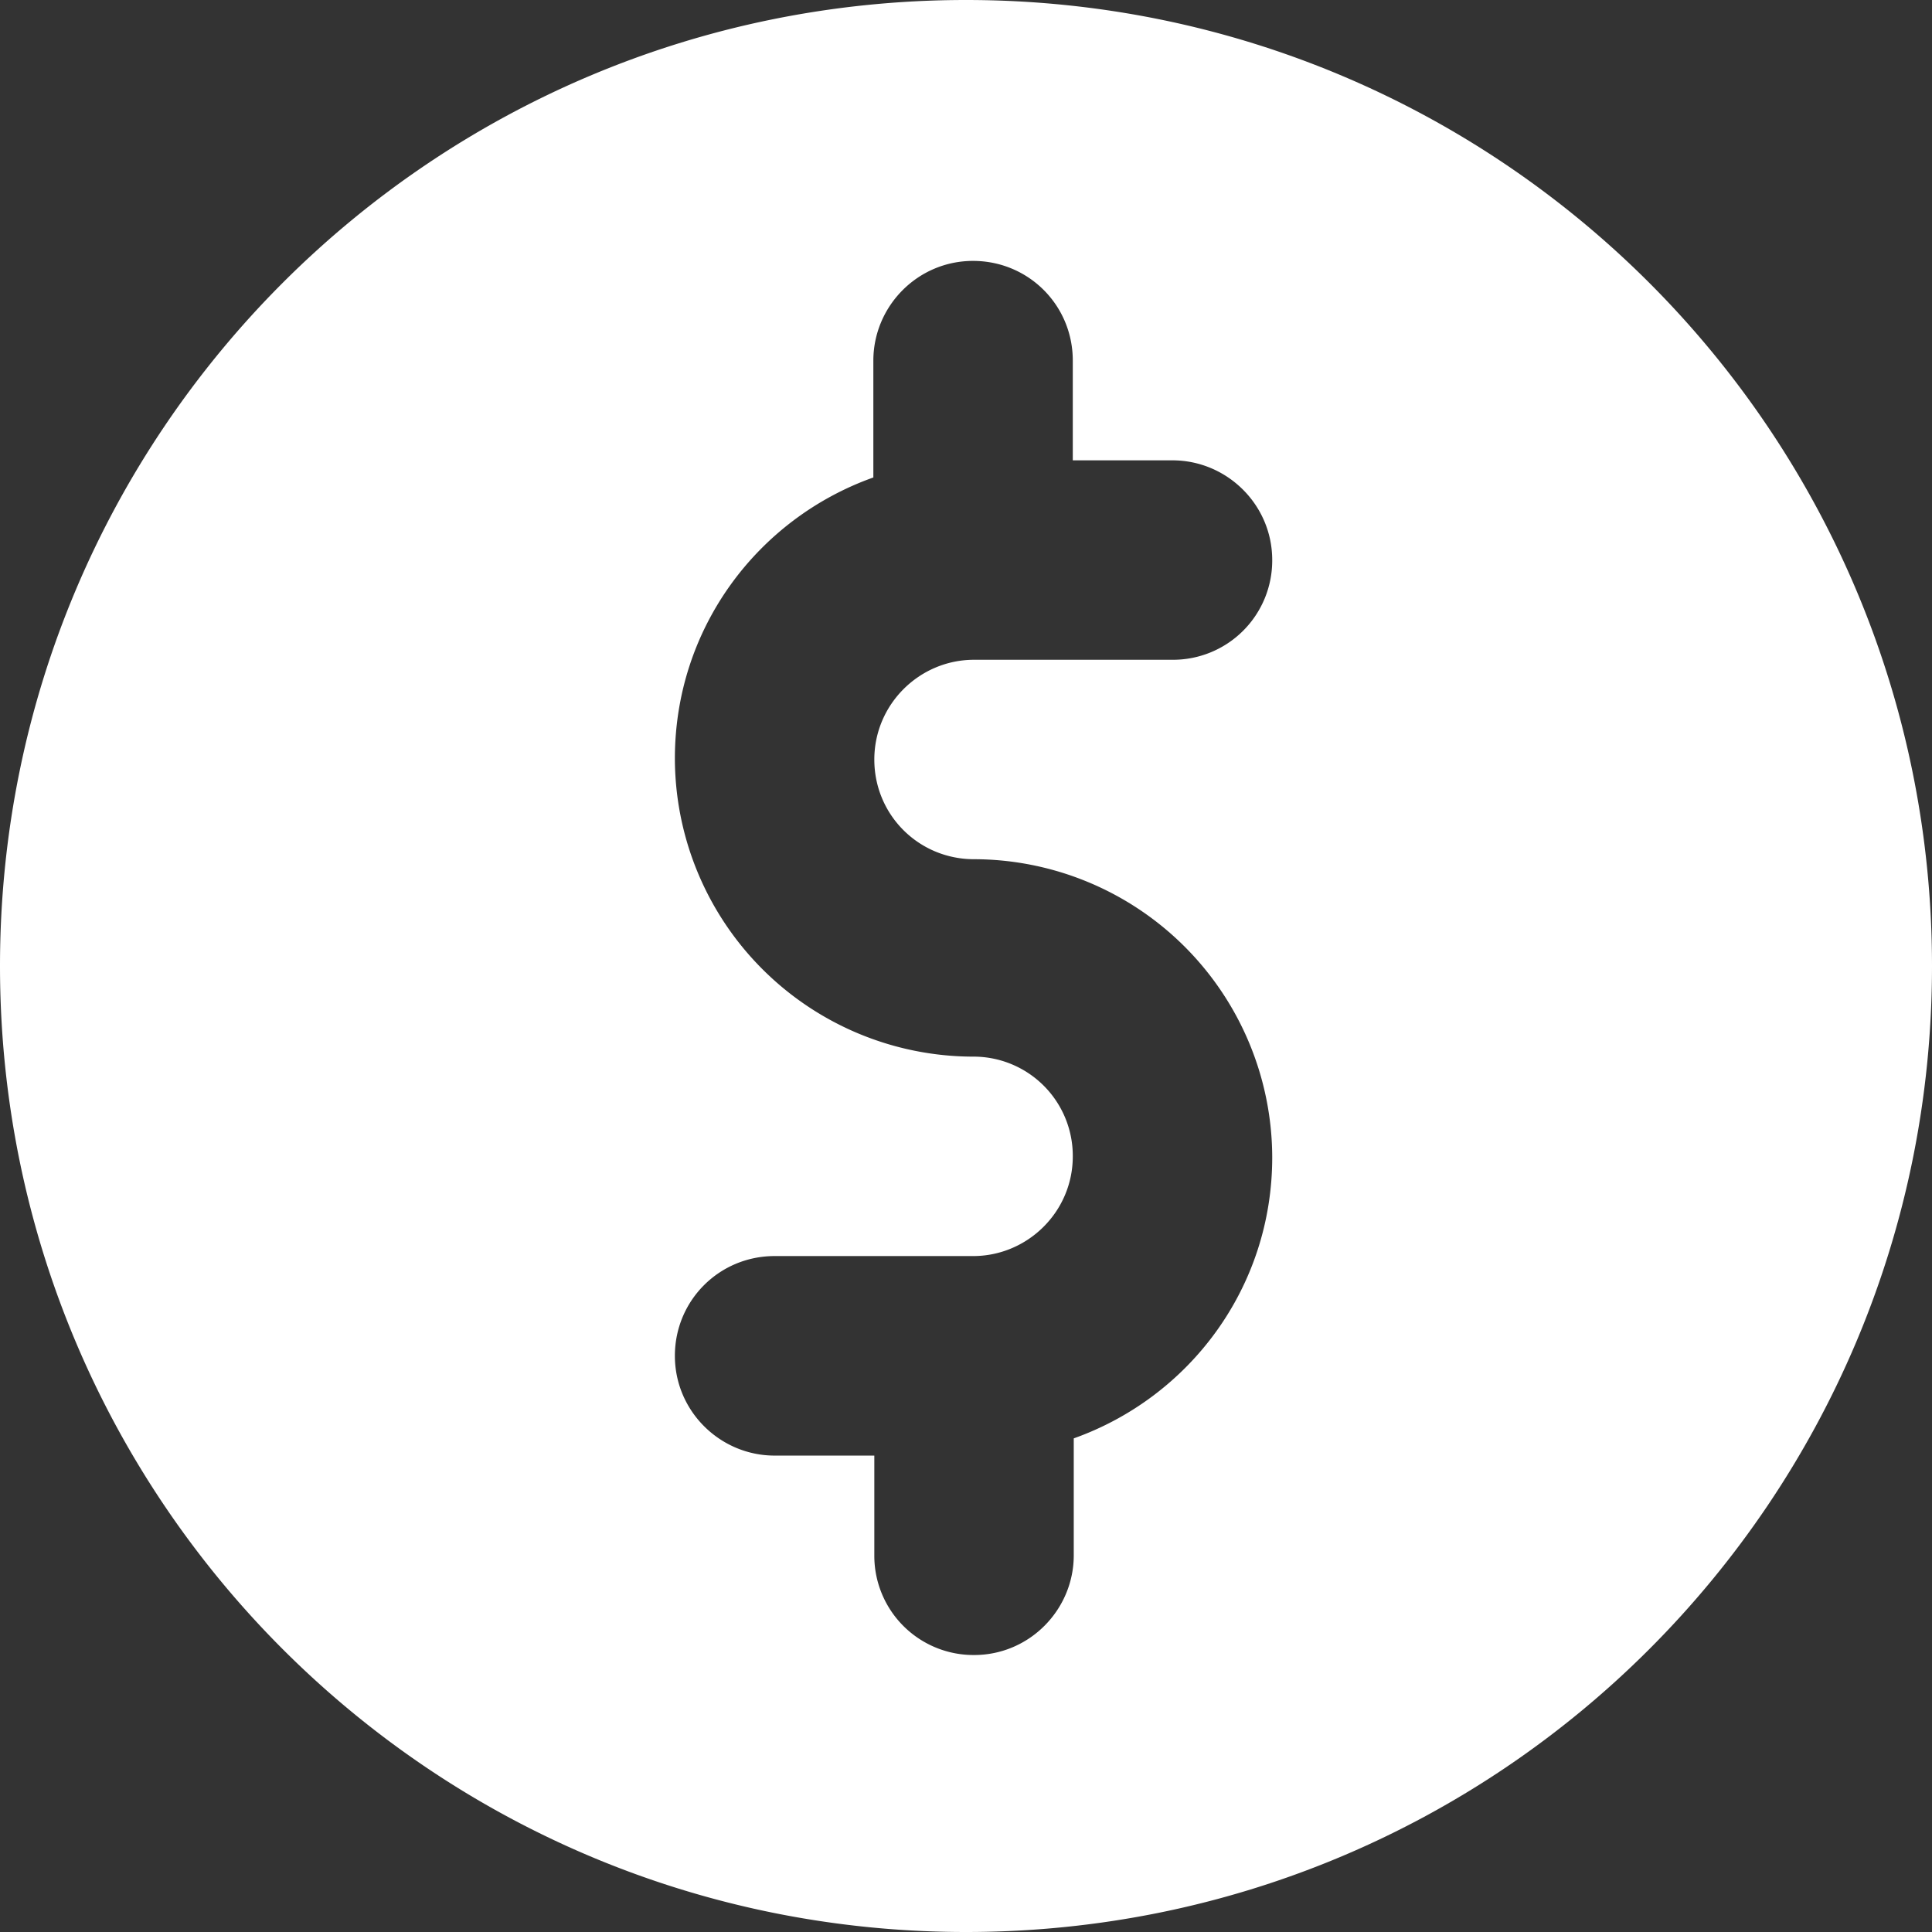 <svg width="22" height="22" viewBox="0 0 22 22" fill="none" xmlns="http://www.w3.org/2000/svg"><rect x="0" y="0" width="22" height="22" fill="#333333" stroke="none"/><g clip-path="url(#clip0_1437_1135)"><path d="M11 0C4.92 0 0 4.92 0 11s4.92 11 11 11 11-4.92 11-11S17.08 0 11 0zm.092 9.784a3.402 3.402 0 013.395 3.395c0 1.48-.94 2.73-2.26 3.2v1.331c0 .62-.504 1.136-1.135 1.136a1.13 1.13 0 01-1.136-1.136v-1.135H8.821c-.62 0-1.136-.505-1.136-1.136 0-.63.505-1.136 1.136-1.136h2.26c.619 0 1.135-.504 1.135-1.135a1.13 1.13 0 00-1.136-1.136 3.402 3.402 0 01-3.395-3.395c0-1.48.94-2.73 2.26-3.2v-1.33c0-.62.504-1.136 1.135-1.136s1.136.504 1.136 1.135v1.136h1.135c.62 0 1.136.505 1.136 1.135a1.13 1.13 0 01-1.136 1.136h-2.26c-.619 0-1.135.505-1.135 1.136 0 .63.505 1.135 1.136 1.135z" fill="#fff"/></g><defs><clipPath id="clip0_1437_1135"><path fill="#fff" d="M0 0h22v22H0z"/></clipPath></defs></svg>